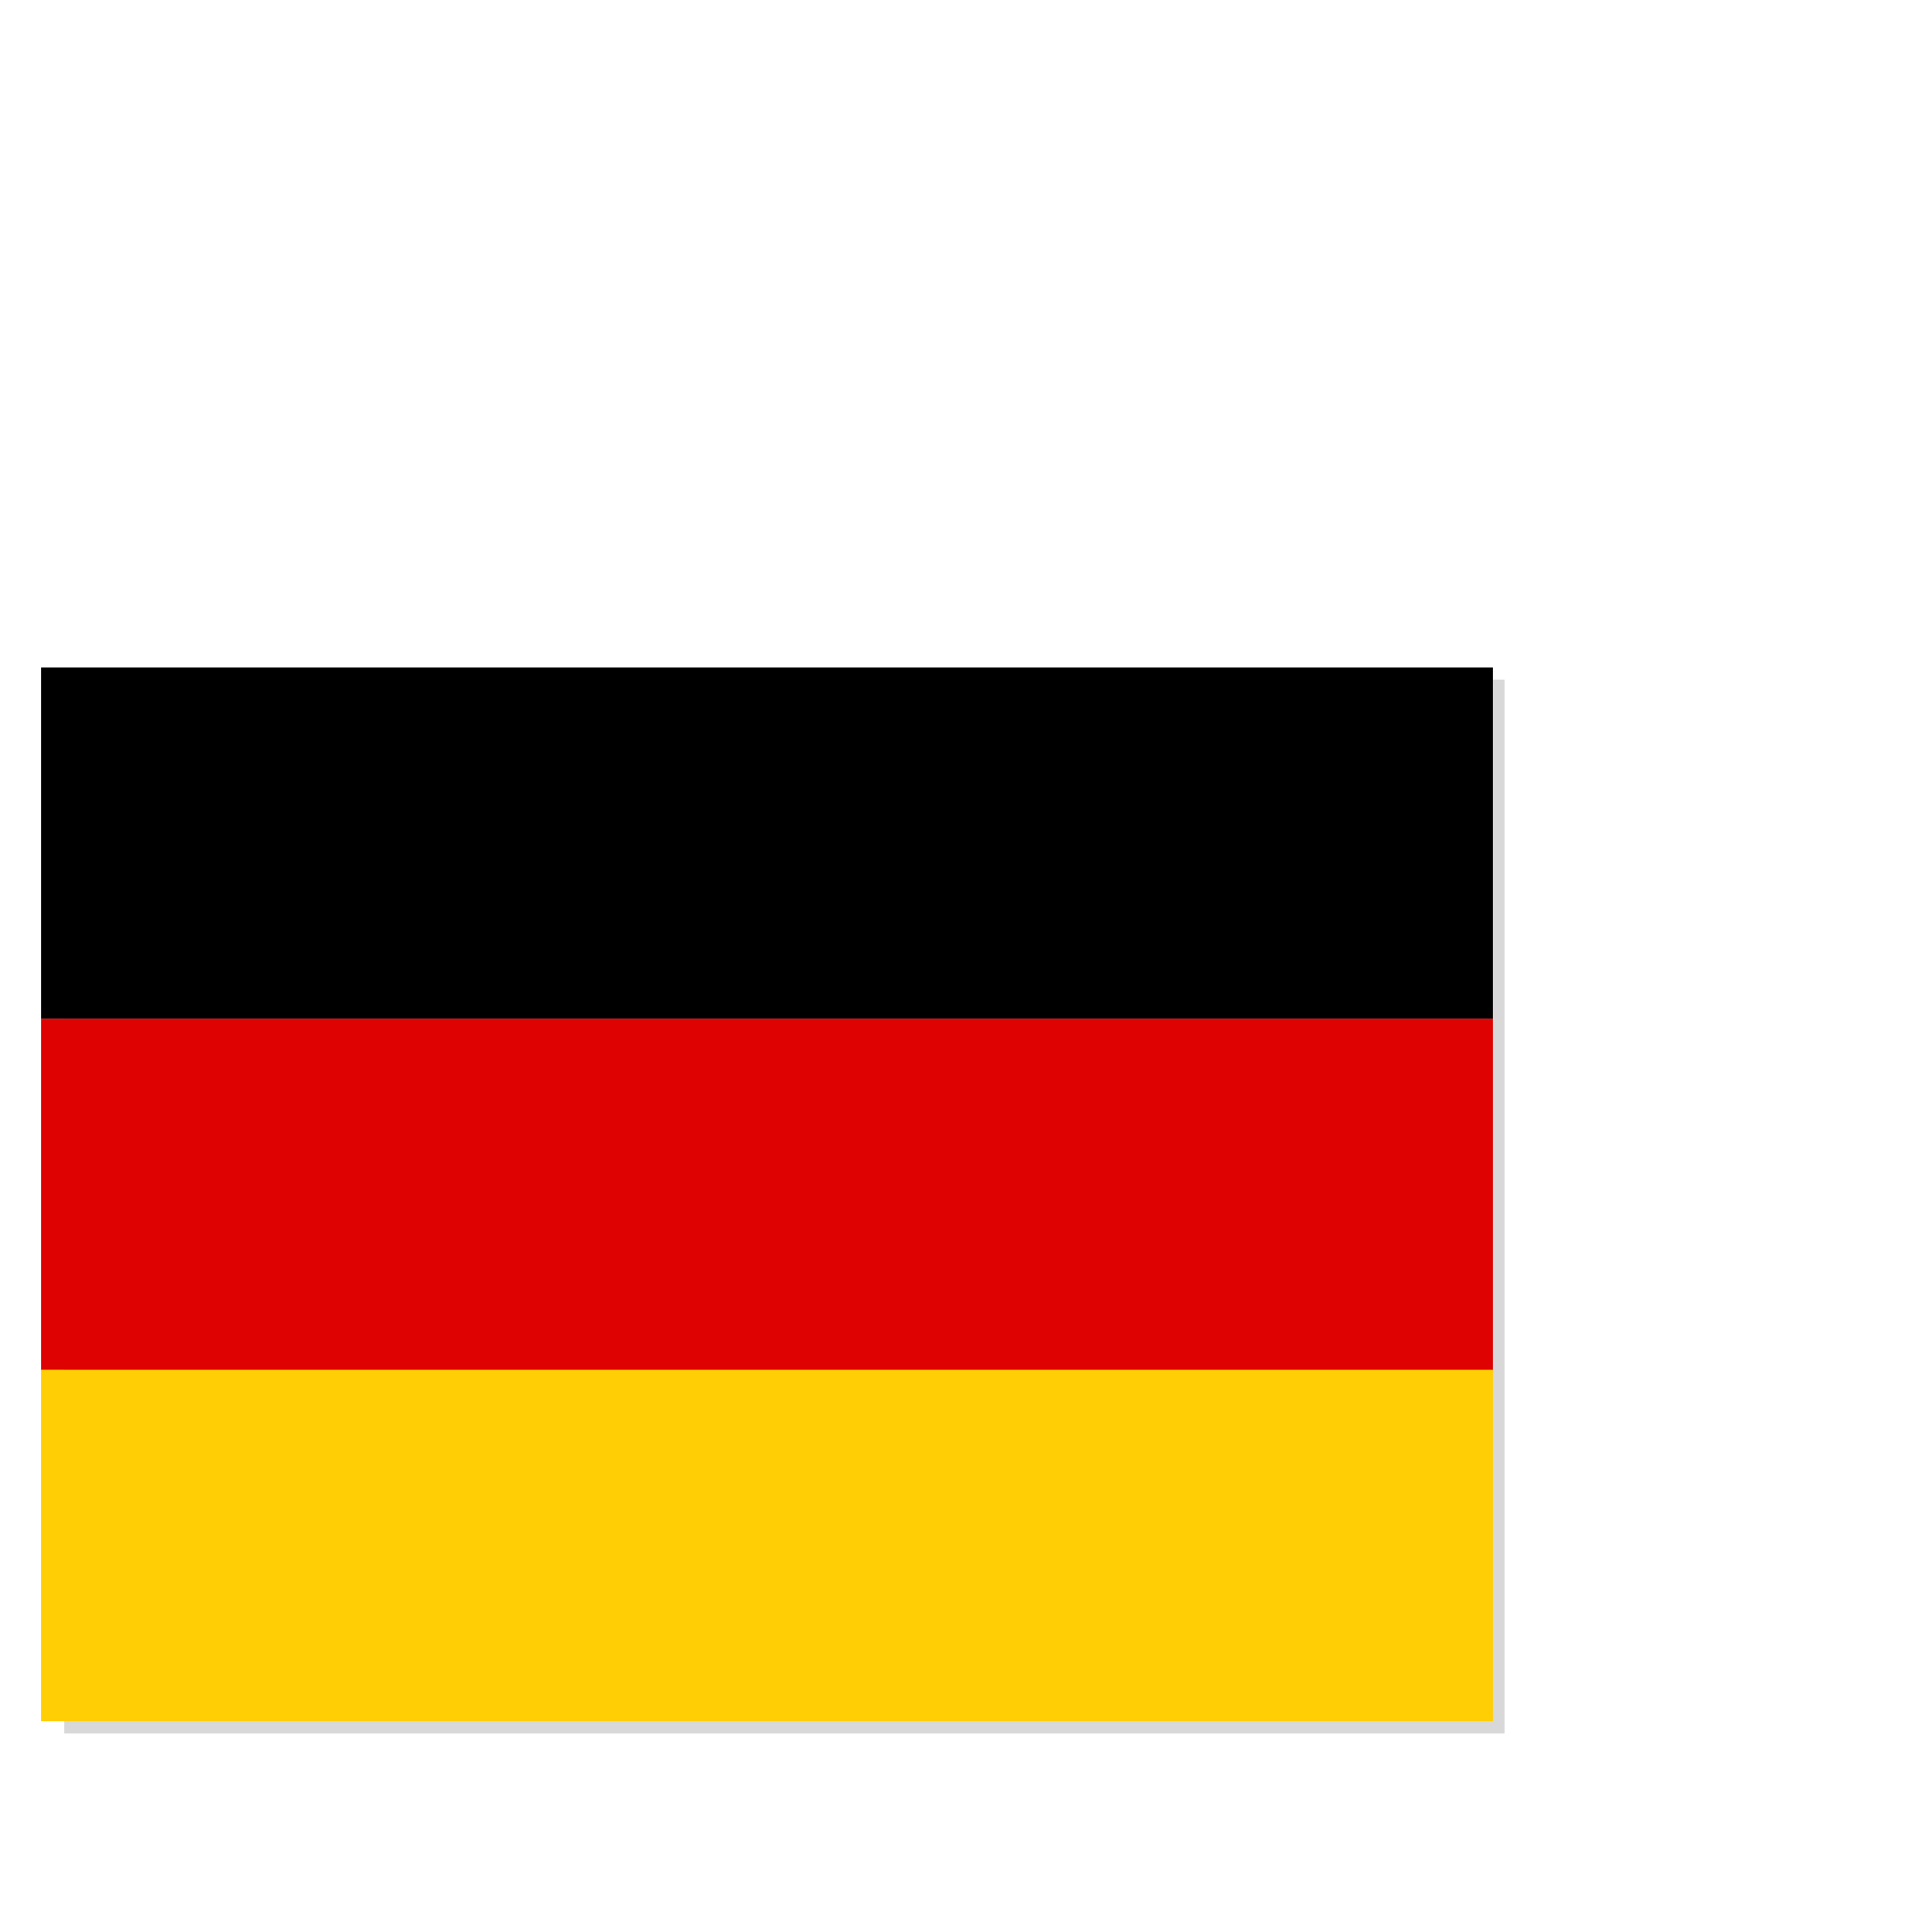 <?xml version="1.0" encoding="UTF-8"?>
<svg id="Ebene_1" data-name="Ebene 1" xmlns="http://www.w3.org/2000/svg" viewBox="0 0 55 55">
  <defs>
    <style>
      .cls-1, .cls-2, .cls-3, .cls-4 {
        stroke-width: 0px;
      }

      .cls-2 {
        fill: #de0202;
      }

      .cls-3 {
        fill: #d8d8d8;
      }

      .cls-4 {
        fill: #ffce04;
      }
    </style>
  </defs>
  <g id="de">
    <rect class="cls-3" x="1.83" y="19.35" width="41" height="30"/>
    <g>
      <rect class="cls-1" x="1.17" y="19" width="41.33" height="10"/>
      <rect class="cls-2" x="1.17" y="29" width="41.33" height="10"/>
      <rect class="cls-4" x="1.17" y="39" width="41.33" height="10"/>
    </g>
  </g>
</svg>